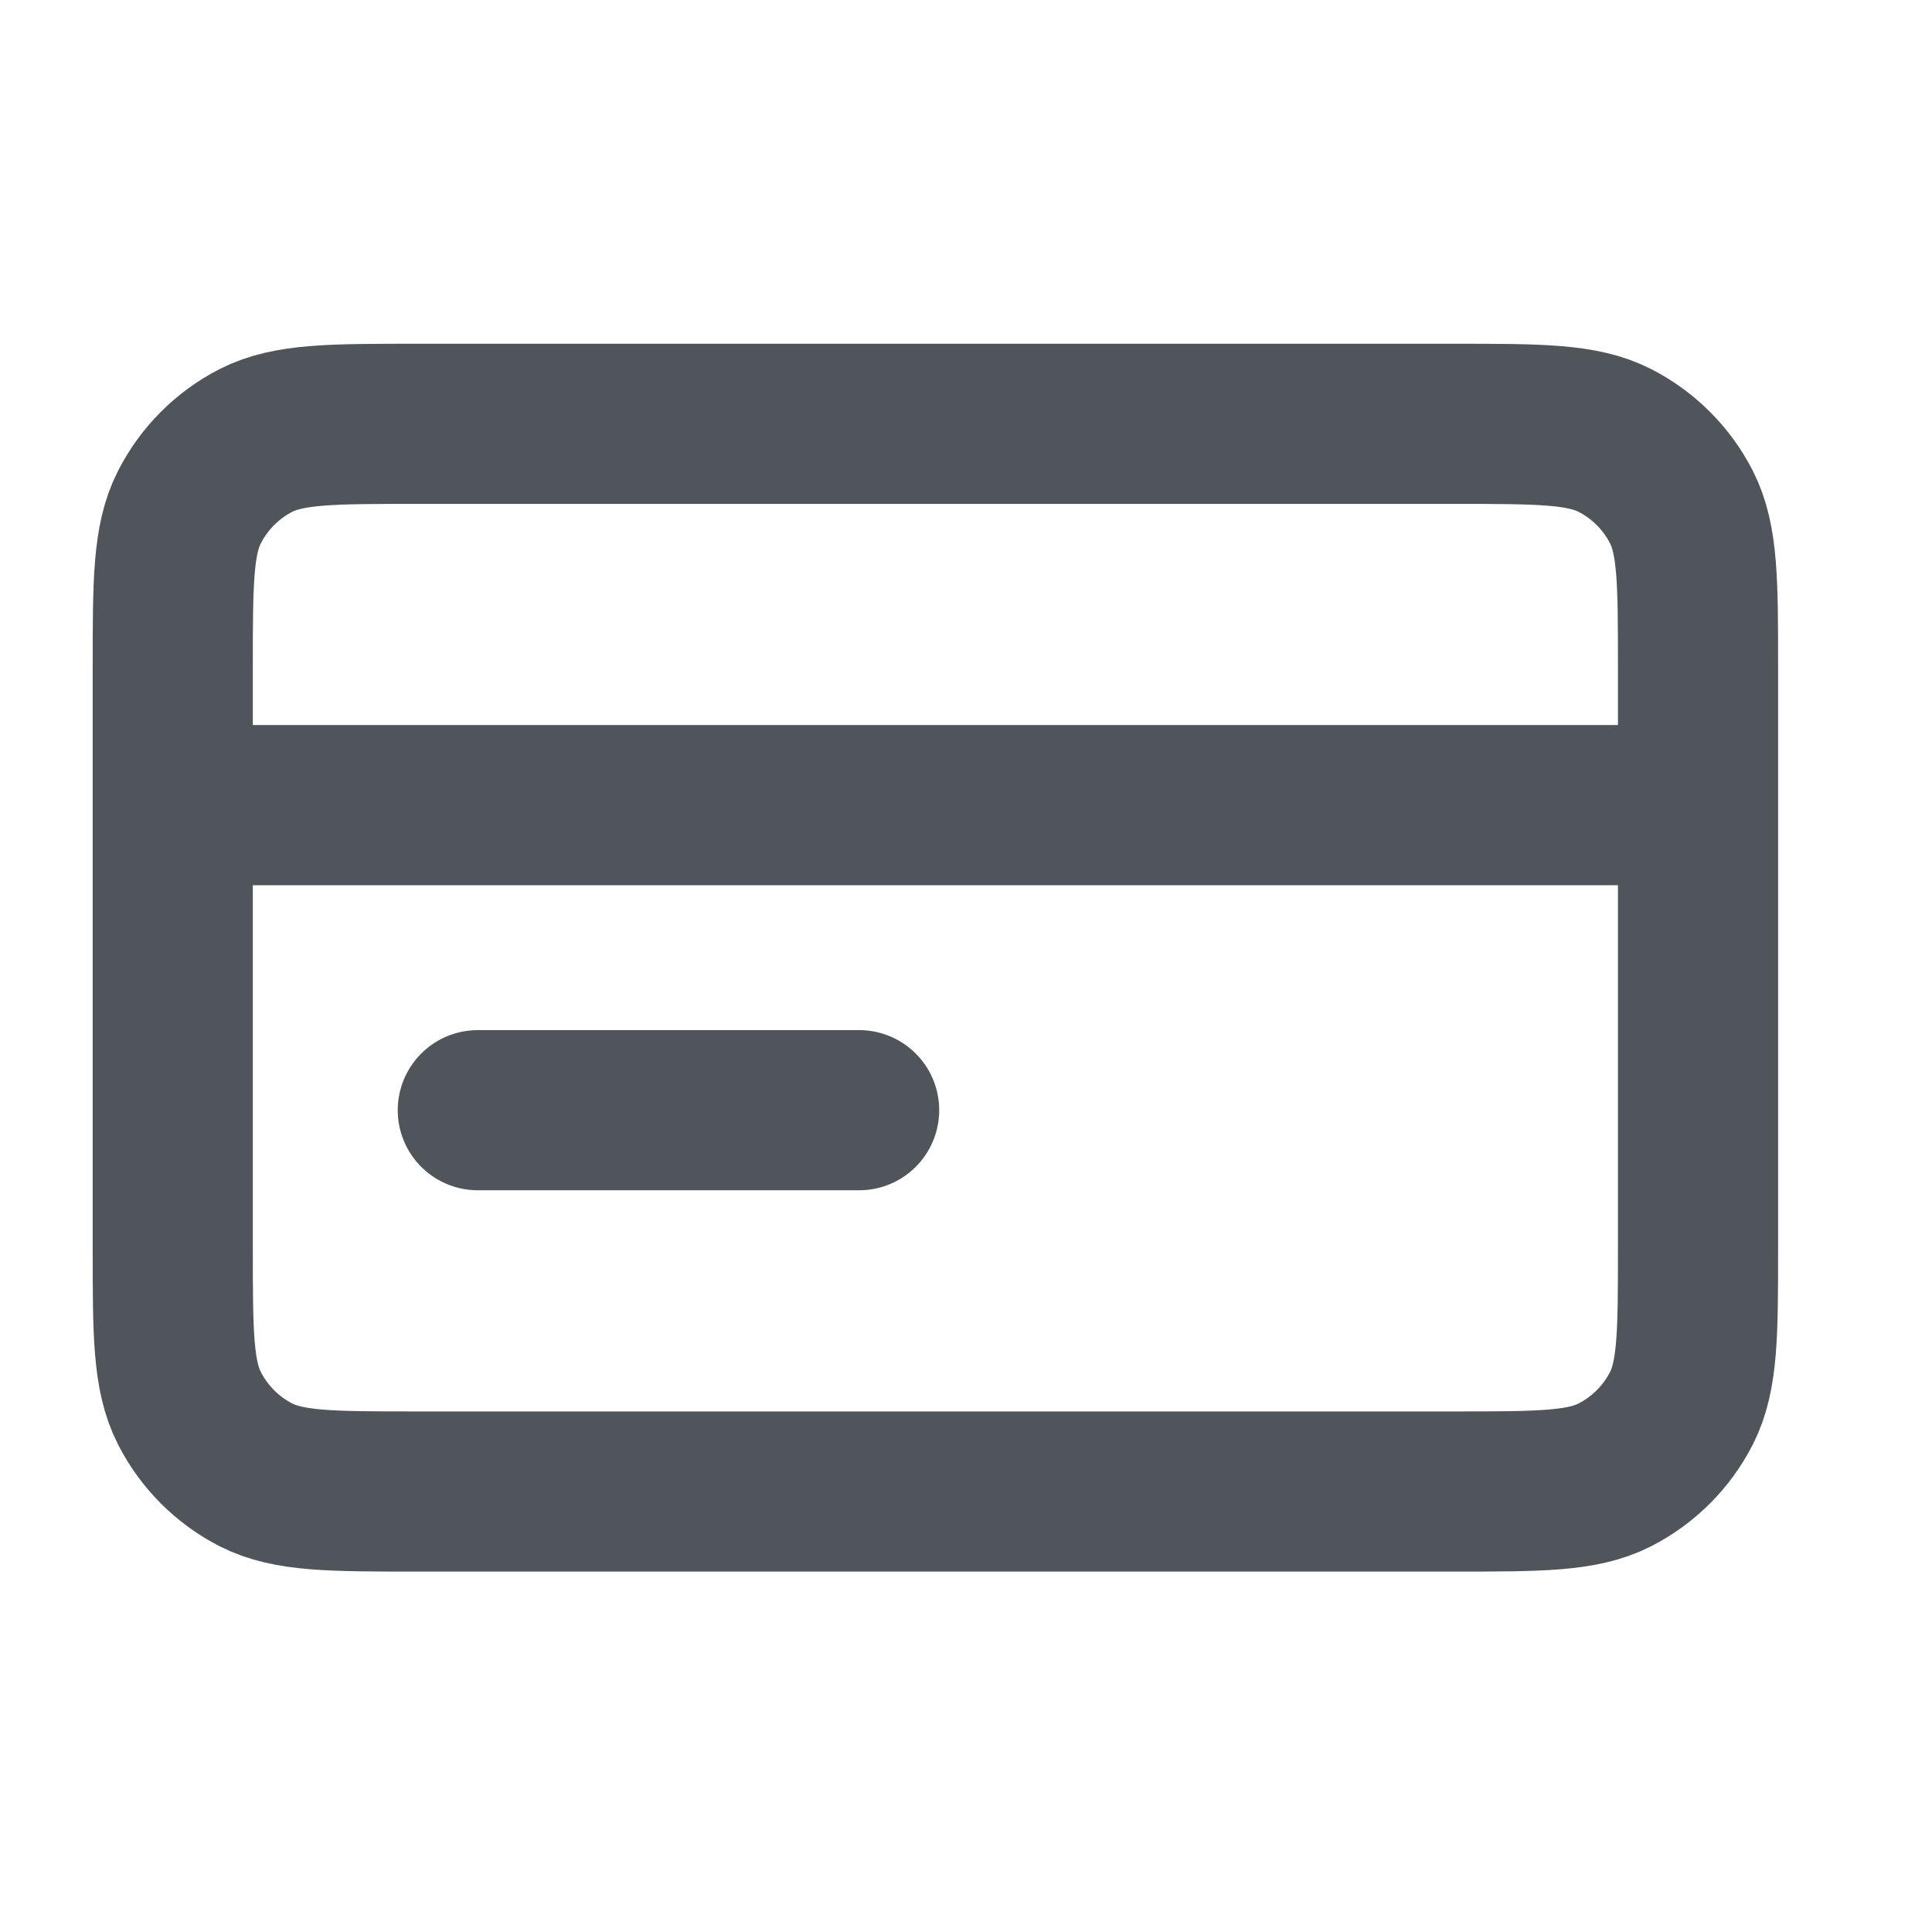 <svg width="19" height="19" viewBox="0 0 19 19" fill="none" xmlns="http://www.w3.org/2000/svg">
<g clip-path="url(#clip0_3599_73038)">
<path d="M16.699 7.918H1.699M8.449 10.918H4.699M1.699 6.568L1.699 12.268C1.699 13.108 1.699 13.528 1.863 13.849C2.007 14.131 2.236 14.361 2.518 14.505C2.839 14.668 3.259 14.668 4.099 14.668L14.299 14.668C15.139 14.668 15.559 14.668 15.88 14.505C16.162 14.361 16.392 14.131 16.536 13.849C16.699 13.528 16.699 13.108 16.699 12.268V6.568C16.699 5.728 16.699 5.308 16.536 4.987C16.392 4.705 16.162 4.475 15.88 4.331C15.559 4.168 15.139 4.168 14.299 4.168L4.099 4.168C3.259 4.168 2.839 4.168 2.518 4.331C2.236 4.475 2.007 4.705 1.863 4.987C1.699 5.308 1.699 5.728 1.699 6.568Z" stroke="#4F555A" stroke-width="1.575" stroke-linecap="round" stroke-linejoin="round"/>
</g>
<defs>
<clipPath id="clip0_3599_73038">
<rect width="18" height="18" fill="white" transform="translate(0.199 0.418)"/>
</clipPath>
</defs>
</svg>
